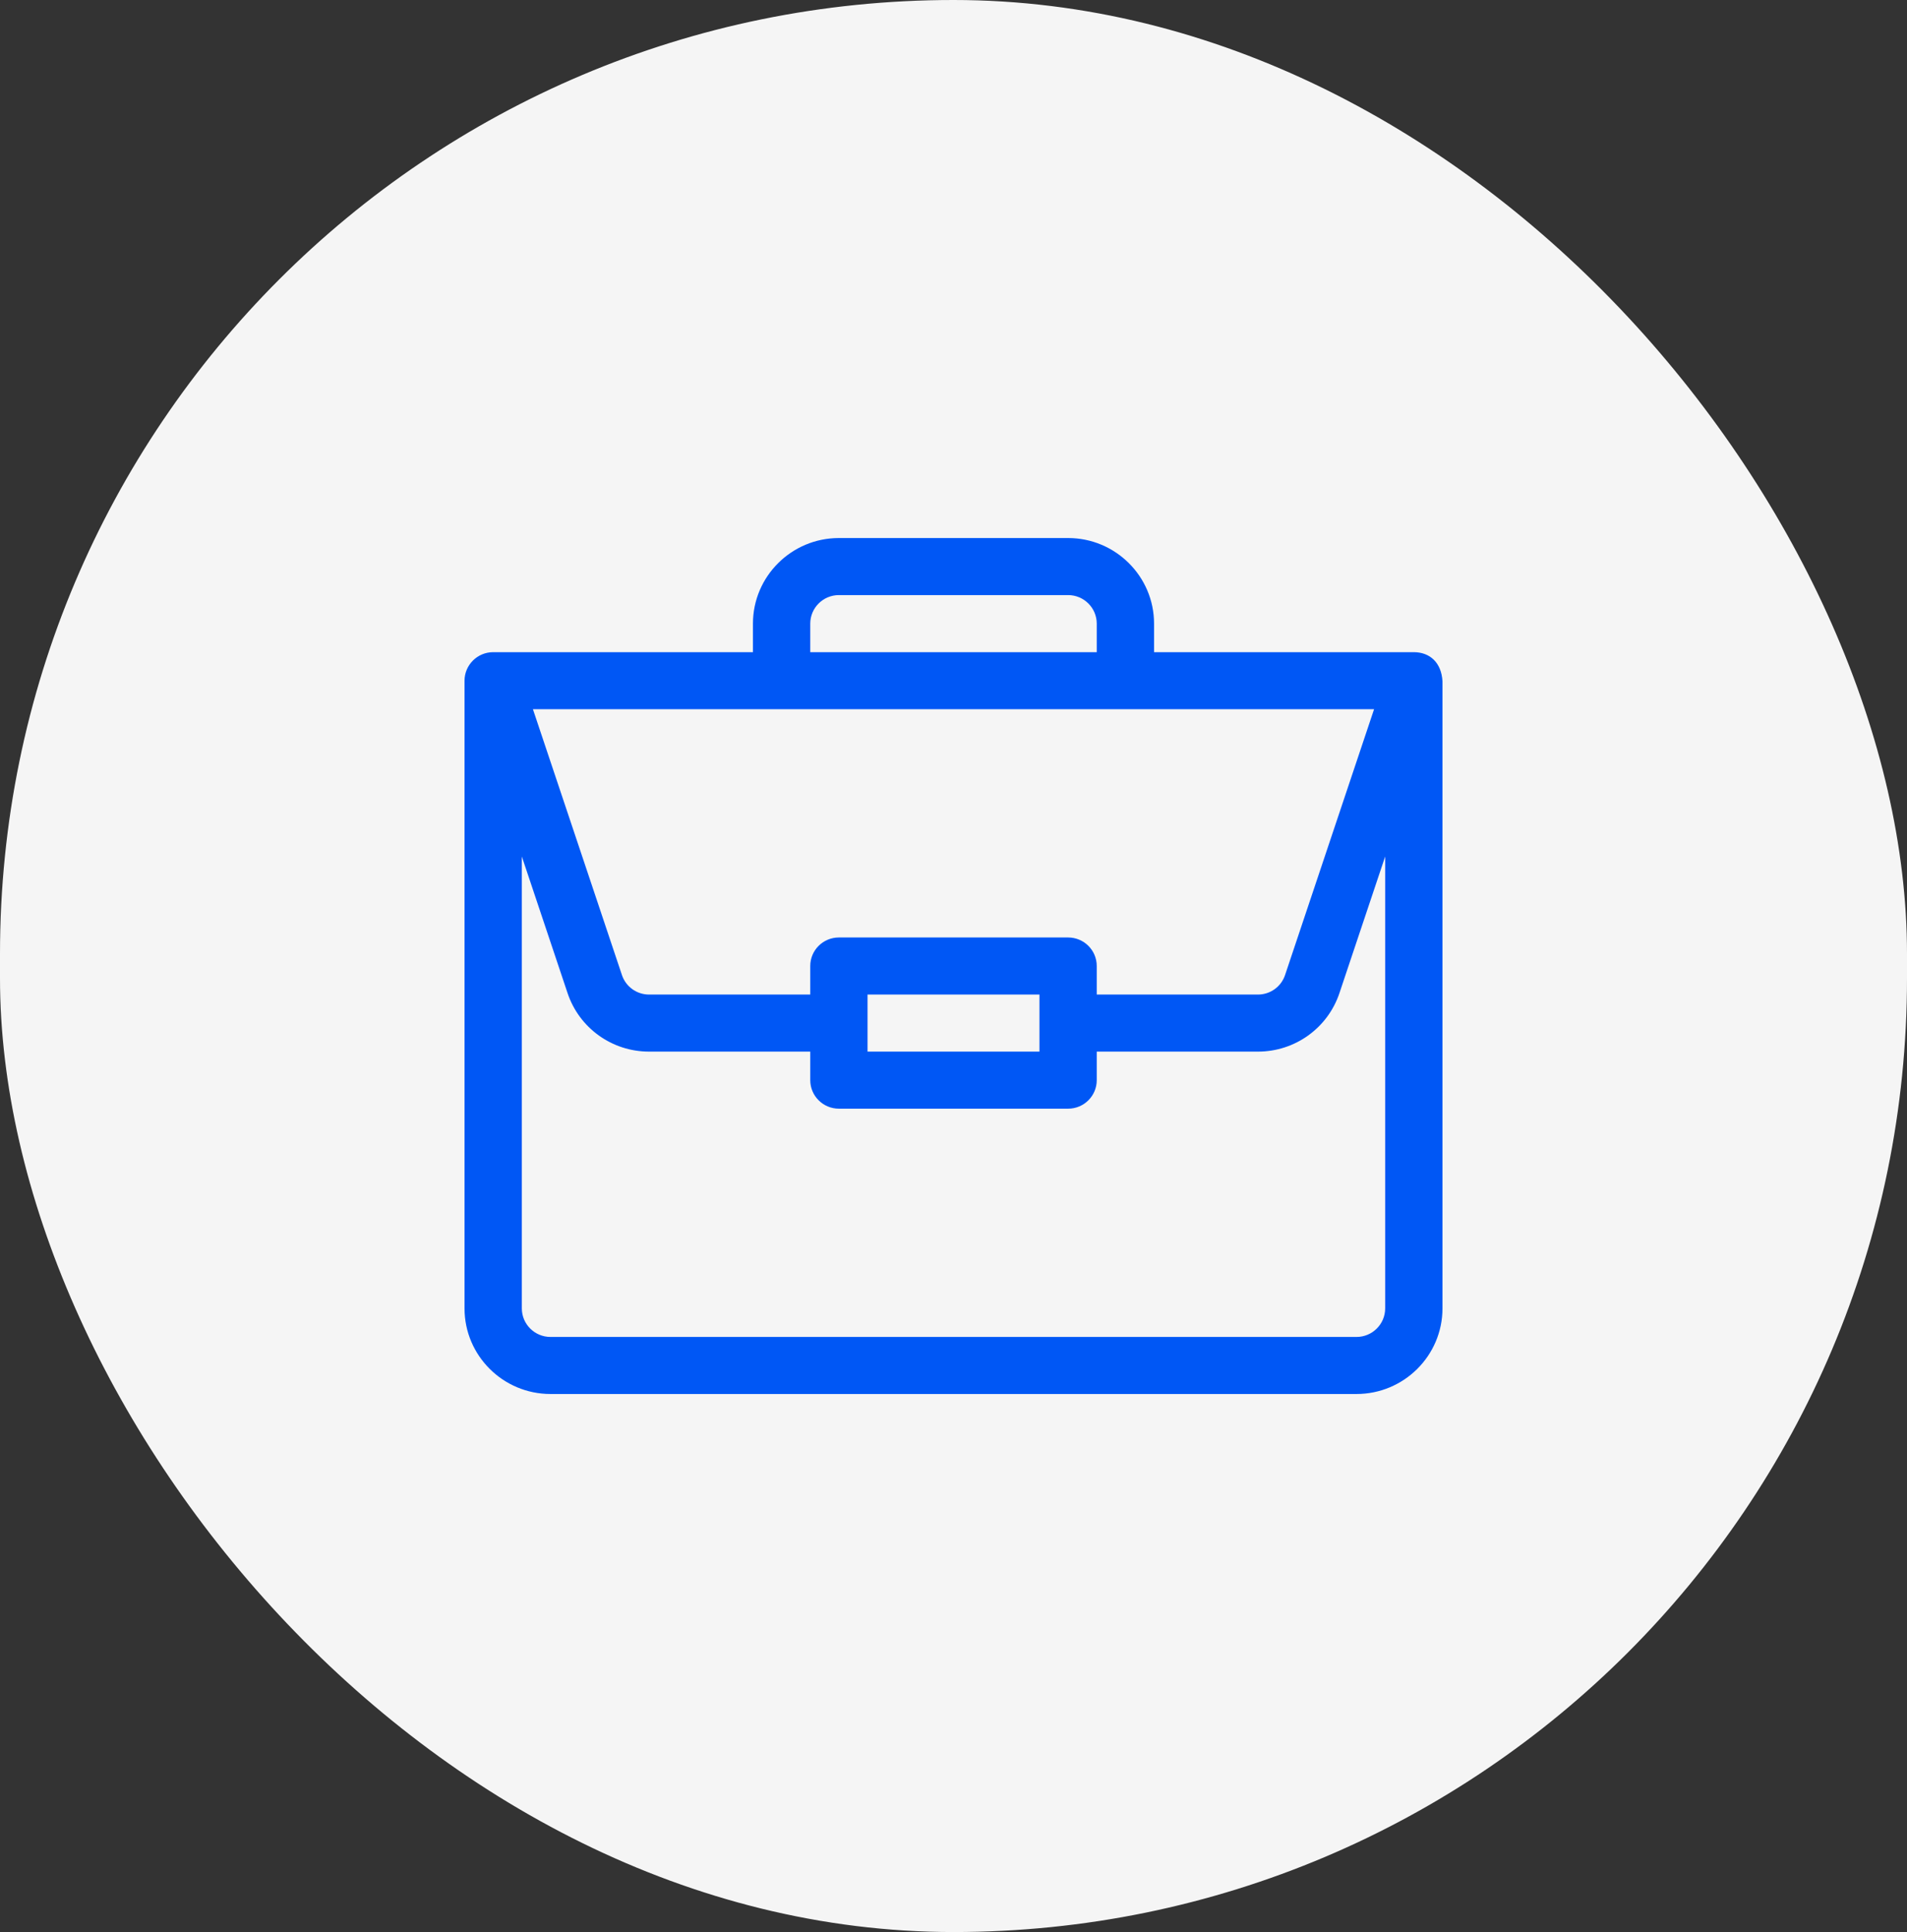 <svg width="78" height="79" viewBox="0 0 78 79" fill="none" xmlns="http://www.w3.org/2000/svg">
<rect x="0" y="0" width="78" height="79" fill="#333333" stroke="none"/>
<rect width="78" height="79" rx="39" fill="#F5F5F5"/>
<path d="M57.836 26.667C57.833 26.667 57.831 26.667 57.829 26.667H47.203V25.5C47.203 23.57 45.626 22 43.688 22H34.312C32.374 22 30.797 23.57 30.797 25.5V26.667H20.172C19.52 26.667 19 27.198 19 27.833V53.5C19 55.43 20.577 57 22.516 57H55.484C57.423 57 59 55.43 59 53.5V27.854C58.955 27.087 58.481 26.672 57.836 26.667ZM33.141 25.5C33.141 24.856 33.666 24.333 34.312 24.333H43.688C44.333 24.333 44.859 24.856 44.859 25.5V26.667H33.141V25.5ZM56.202 29L52.562 39.868C52.403 40.346 51.956 40.667 51.451 40.667H44.859V39.5C44.859 38.855 44.335 38.333 43.688 38.333H34.312C33.665 38.333 33.141 38.855 33.141 39.5V40.667H26.549C26.044 40.667 25.597 40.346 25.438 39.868L21.798 29H56.202ZM42.516 40.667V43H35.484V40.667H42.516ZM56.656 53.5C56.656 54.143 56.13 54.667 55.484 54.667H22.516C21.869 54.667 21.344 54.143 21.344 53.5V35.022L23.214 40.606C23.692 42.038 25.033 43 26.549 43H33.141V44.167C33.141 44.811 33.665 45.333 34.312 45.333H43.688C44.335 45.333 44.859 44.811 44.859 44.167V43H51.451C52.967 43 54.307 42.038 54.786 40.606L56.656 35.022V53.5Z" fill="#0057F5"/>
</svg>

